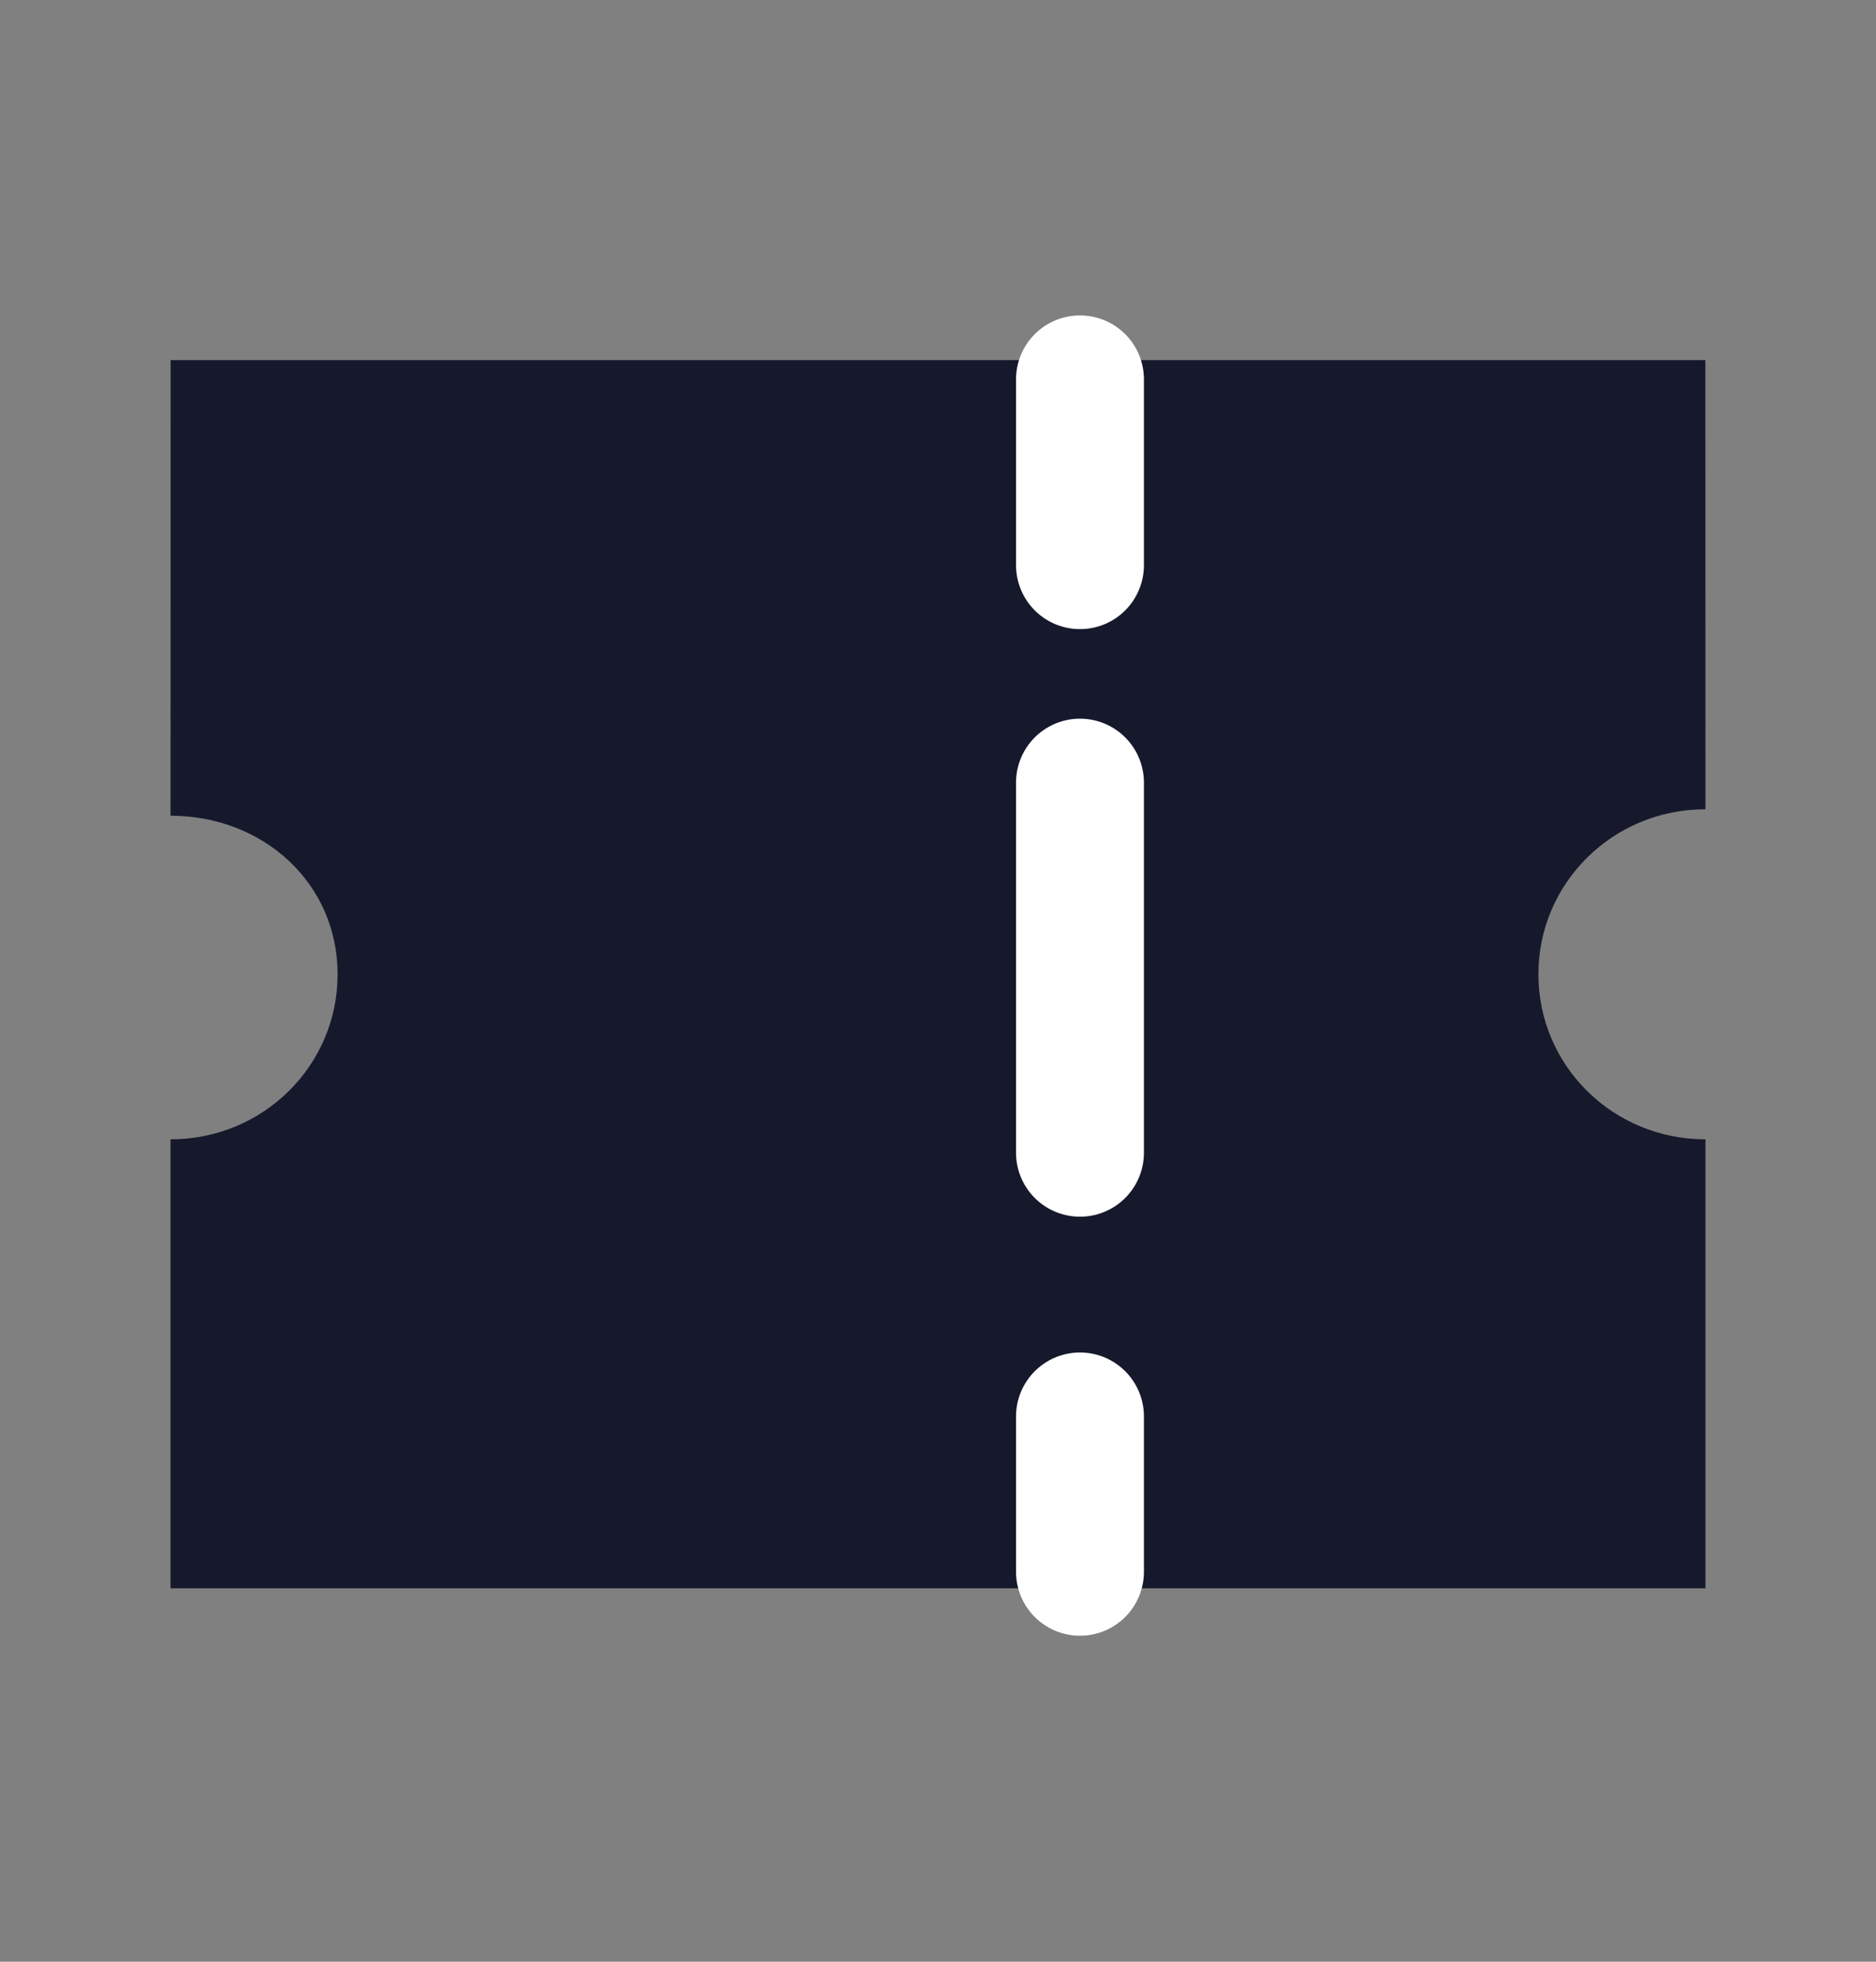 <svg width="22" height="23" viewBox="0 0 22 23" fill="none" xmlns="http://www.w3.org/2000/svg">
<rect x="0" y="0" width="22" height="23" fill="#808080" stroke="none"/>
<path fill-rule="evenodd" clip-rule="evenodd" d="M17.032 18.622C18.672 18.622 20 18.622 20 18.622V13.358C18.915 13.358 18.041 12.495 18.041 11.423C18.041 10.352 18.915 9.488 20 9.488L19.999 4.222H17.031H4.969H2.001L2 9.564C3.085 9.564 3.959 10.352 3.959 11.423C3.959 12.495 3.085 13.358 2 13.358V18.622H4.968H17.032Z" fill="#16192C"/>
<path d="M12.665 4.448V6.626" stroke="white" stroke-width="1.5" stroke-linecap="round" stroke-linejoin="round"/>
<path d="M12.665 16.607V18.428" stroke="white" stroke-width="1.5" stroke-linecap="round" stroke-linejoin="round"/>
<path d="M12.665 13.515V9.176" stroke="white" stroke-width="1.5" stroke-linecap="round" stroke-linejoin="round"/>
</svg>
